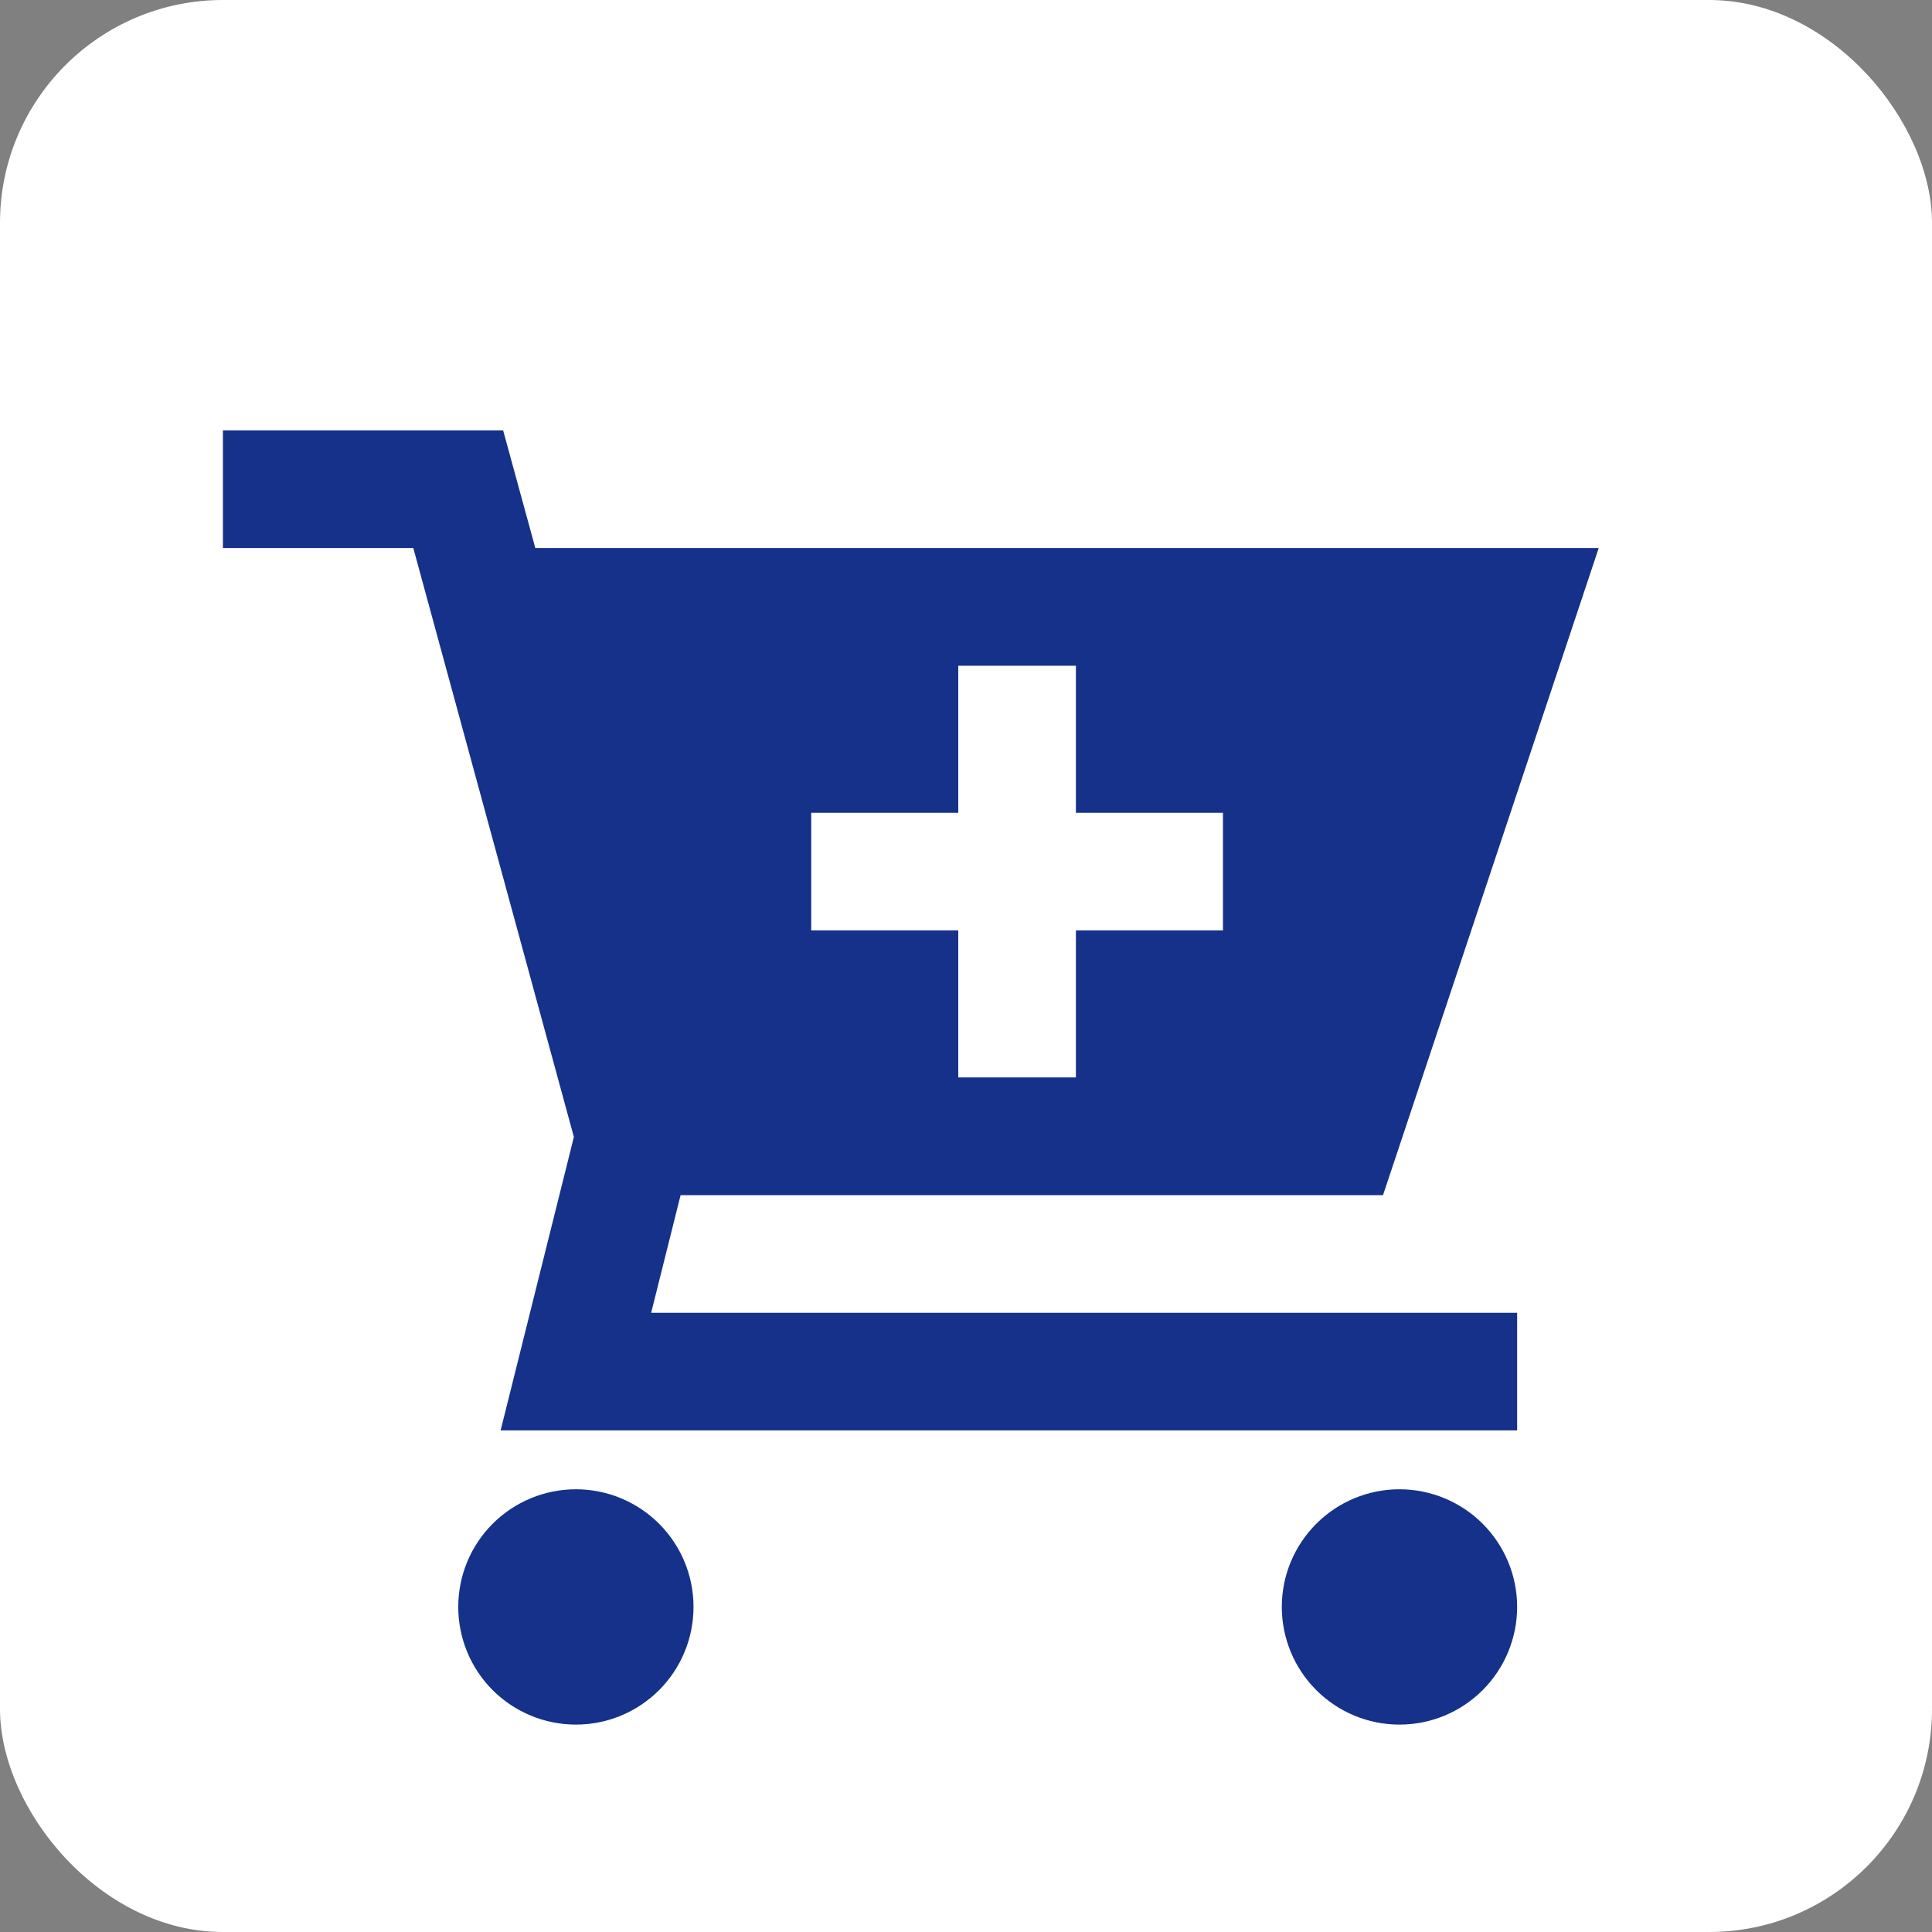 <svg width="26" height="26" viewBox="0 0 26 26" fill="none" xmlns="http://www.w3.org/2000/svg">
<rect x="0" y="0" width="26" height="26" fill="#808080" stroke="none"/>
<rect width="26" height="26" rx="3" fill="white"/>
<path d="M6.771 5.792H3V7.375H5.562L7.723 15.301L6.737 19.25H20.417V17.667H8.763L9.159 16.084H18.612L21.515 7.375H7.204L6.771 5.792ZM16.458 12.521H14.479V14.5H12.896V12.521H10.917V10.938H12.896V8.959H14.479V10.938H16.458V12.521ZM7.75 20.042C7.33 20.042 6.927 20.209 6.63 20.506C6.333 20.803 6.167 21.205 6.167 21.625C6.167 22.045 6.333 22.448 6.63 22.745C6.927 23.042 7.33 23.209 7.75 23.209C8.17 23.209 8.573 23.042 8.87 22.745C9.167 22.448 9.333 22.045 9.333 21.625C9.333 21.205 9.167 20.803 8.87 20.506C8.573 20.209 8.17 20.042 7.75 20.042ZM18.833 20.042C18.413 20.042 18.011 20.209 17.714 20.506C17.417 20.803 17.25 21.205 17.25 21.625C17.25 22.045 17.417 22.448 17.714 22.745C18.011 23.042 18.413 23.209 18.833 23.209C19.253 23.209 19.656 23.042 19.953 22.745C20.25 22.448 20.417 22.045 20.417 21.625C20.417 21.205 20.25 20.803 19.953 20.506C19.656 20.209 19.253 20.042 18.833 20.042Z" fill="#15318A"/>
</svg>
